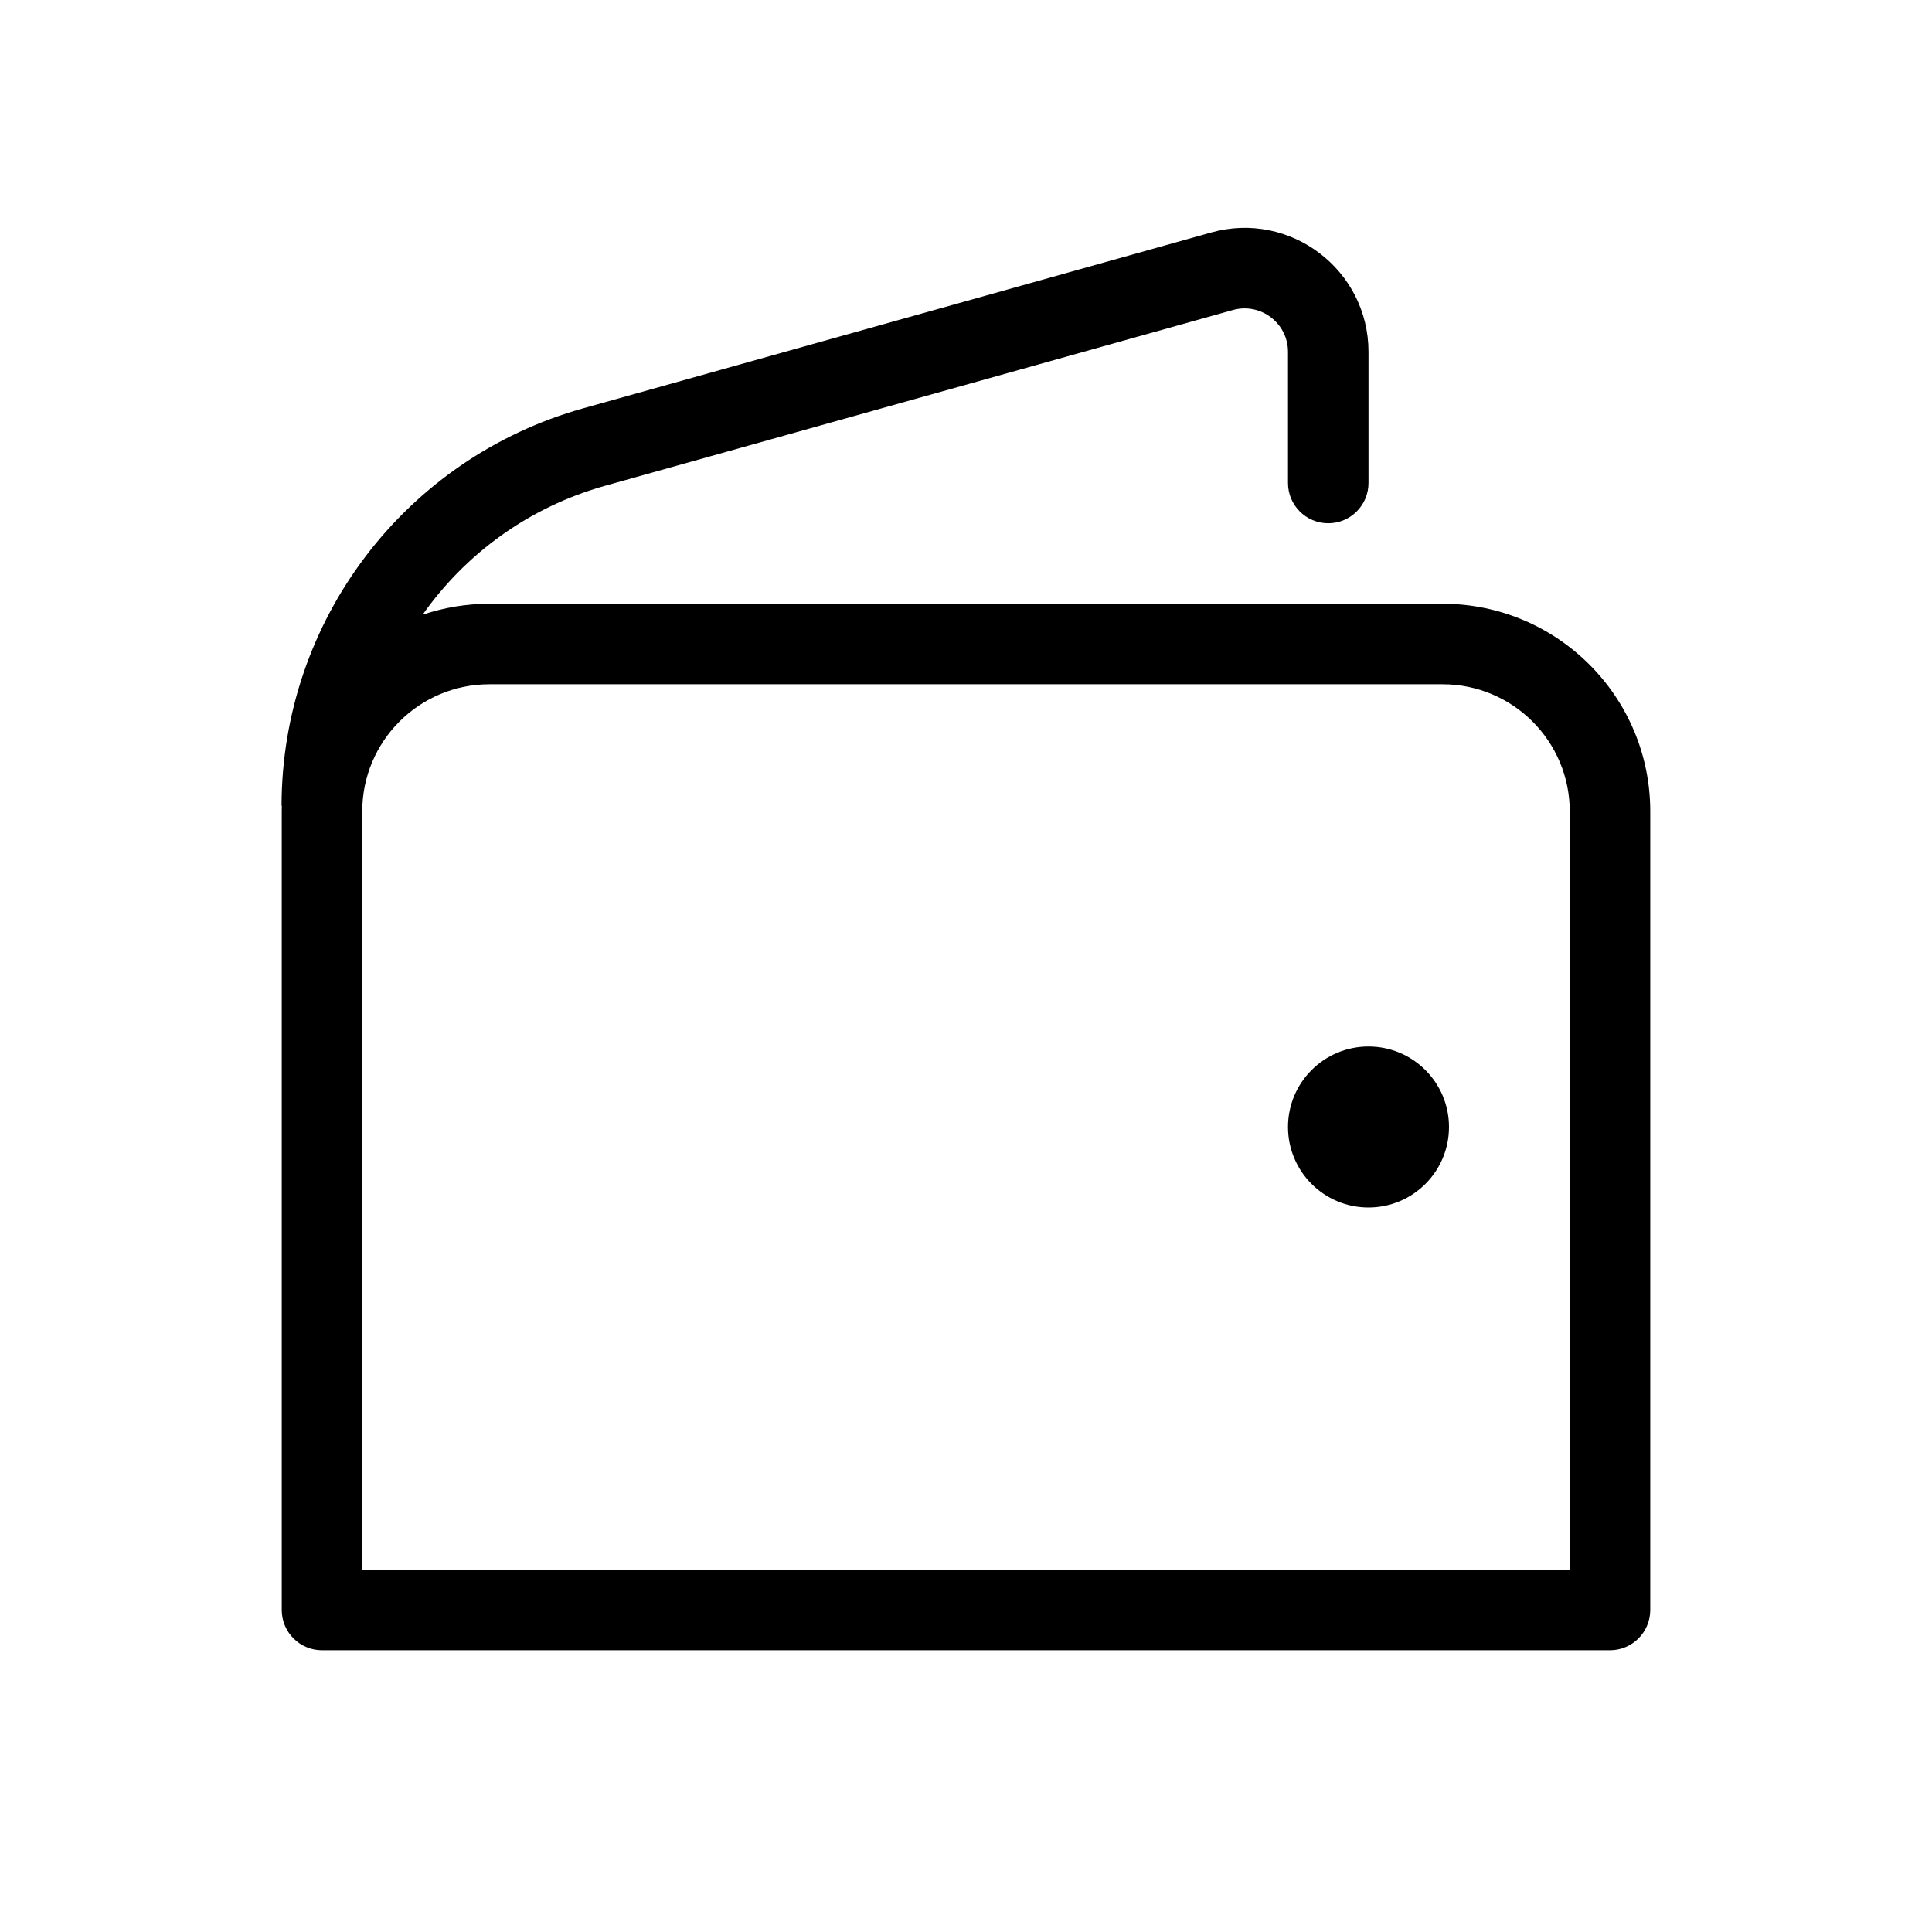 <svg width="72" height="72" viewBox="0 0 72 72" fill="none" xmlns="http://www.w3.org/2000/svg">
<path fill-rule="evenodd" clip-rule="evenodd" d="M45.135 8.665C48.08 7.84 51 10.054 51 13.113V18C51 18.828 50.328 19.5 49.5 19.5C48.672 19.5 48 18.828 48 18V13.113C48 12.041 46.976 11.264 45.944 11.554L22.544 18.105C19.718 18.897 17.352 20.631 15.749 22.909C16.531 22.644 17.368 22.5 18.24 22.5H53.76C58.035 22.5 61.5 25.965 61.5 30.24V60C61.5 60.828 60.828 61.5 60 61.5H12C11.172 61.5 10.5 60.828 10.5 60V30.24C10.5 30.169 10.501 30.099 10.503 30.029L10.493 30.029C10.498 23.13 15.092 17.077 21.735 15.217L45.135 8.665ZM18.24 25.5C15.622 25.5 13.5 27.622 13.5 30.24V58.5H58.5V30.24C58.5 27.622 56.378 25.5 53.76 25.5H18.24Z" fill="black"/>
<path d="M54 42C54 43.657 52.657 45 51 45C49.343 45 48 43.657 48 42C48 40.343 49.343 39 51 39C52.657 39 54 40.343 54 42Z" fill="black"/>
</svg>
